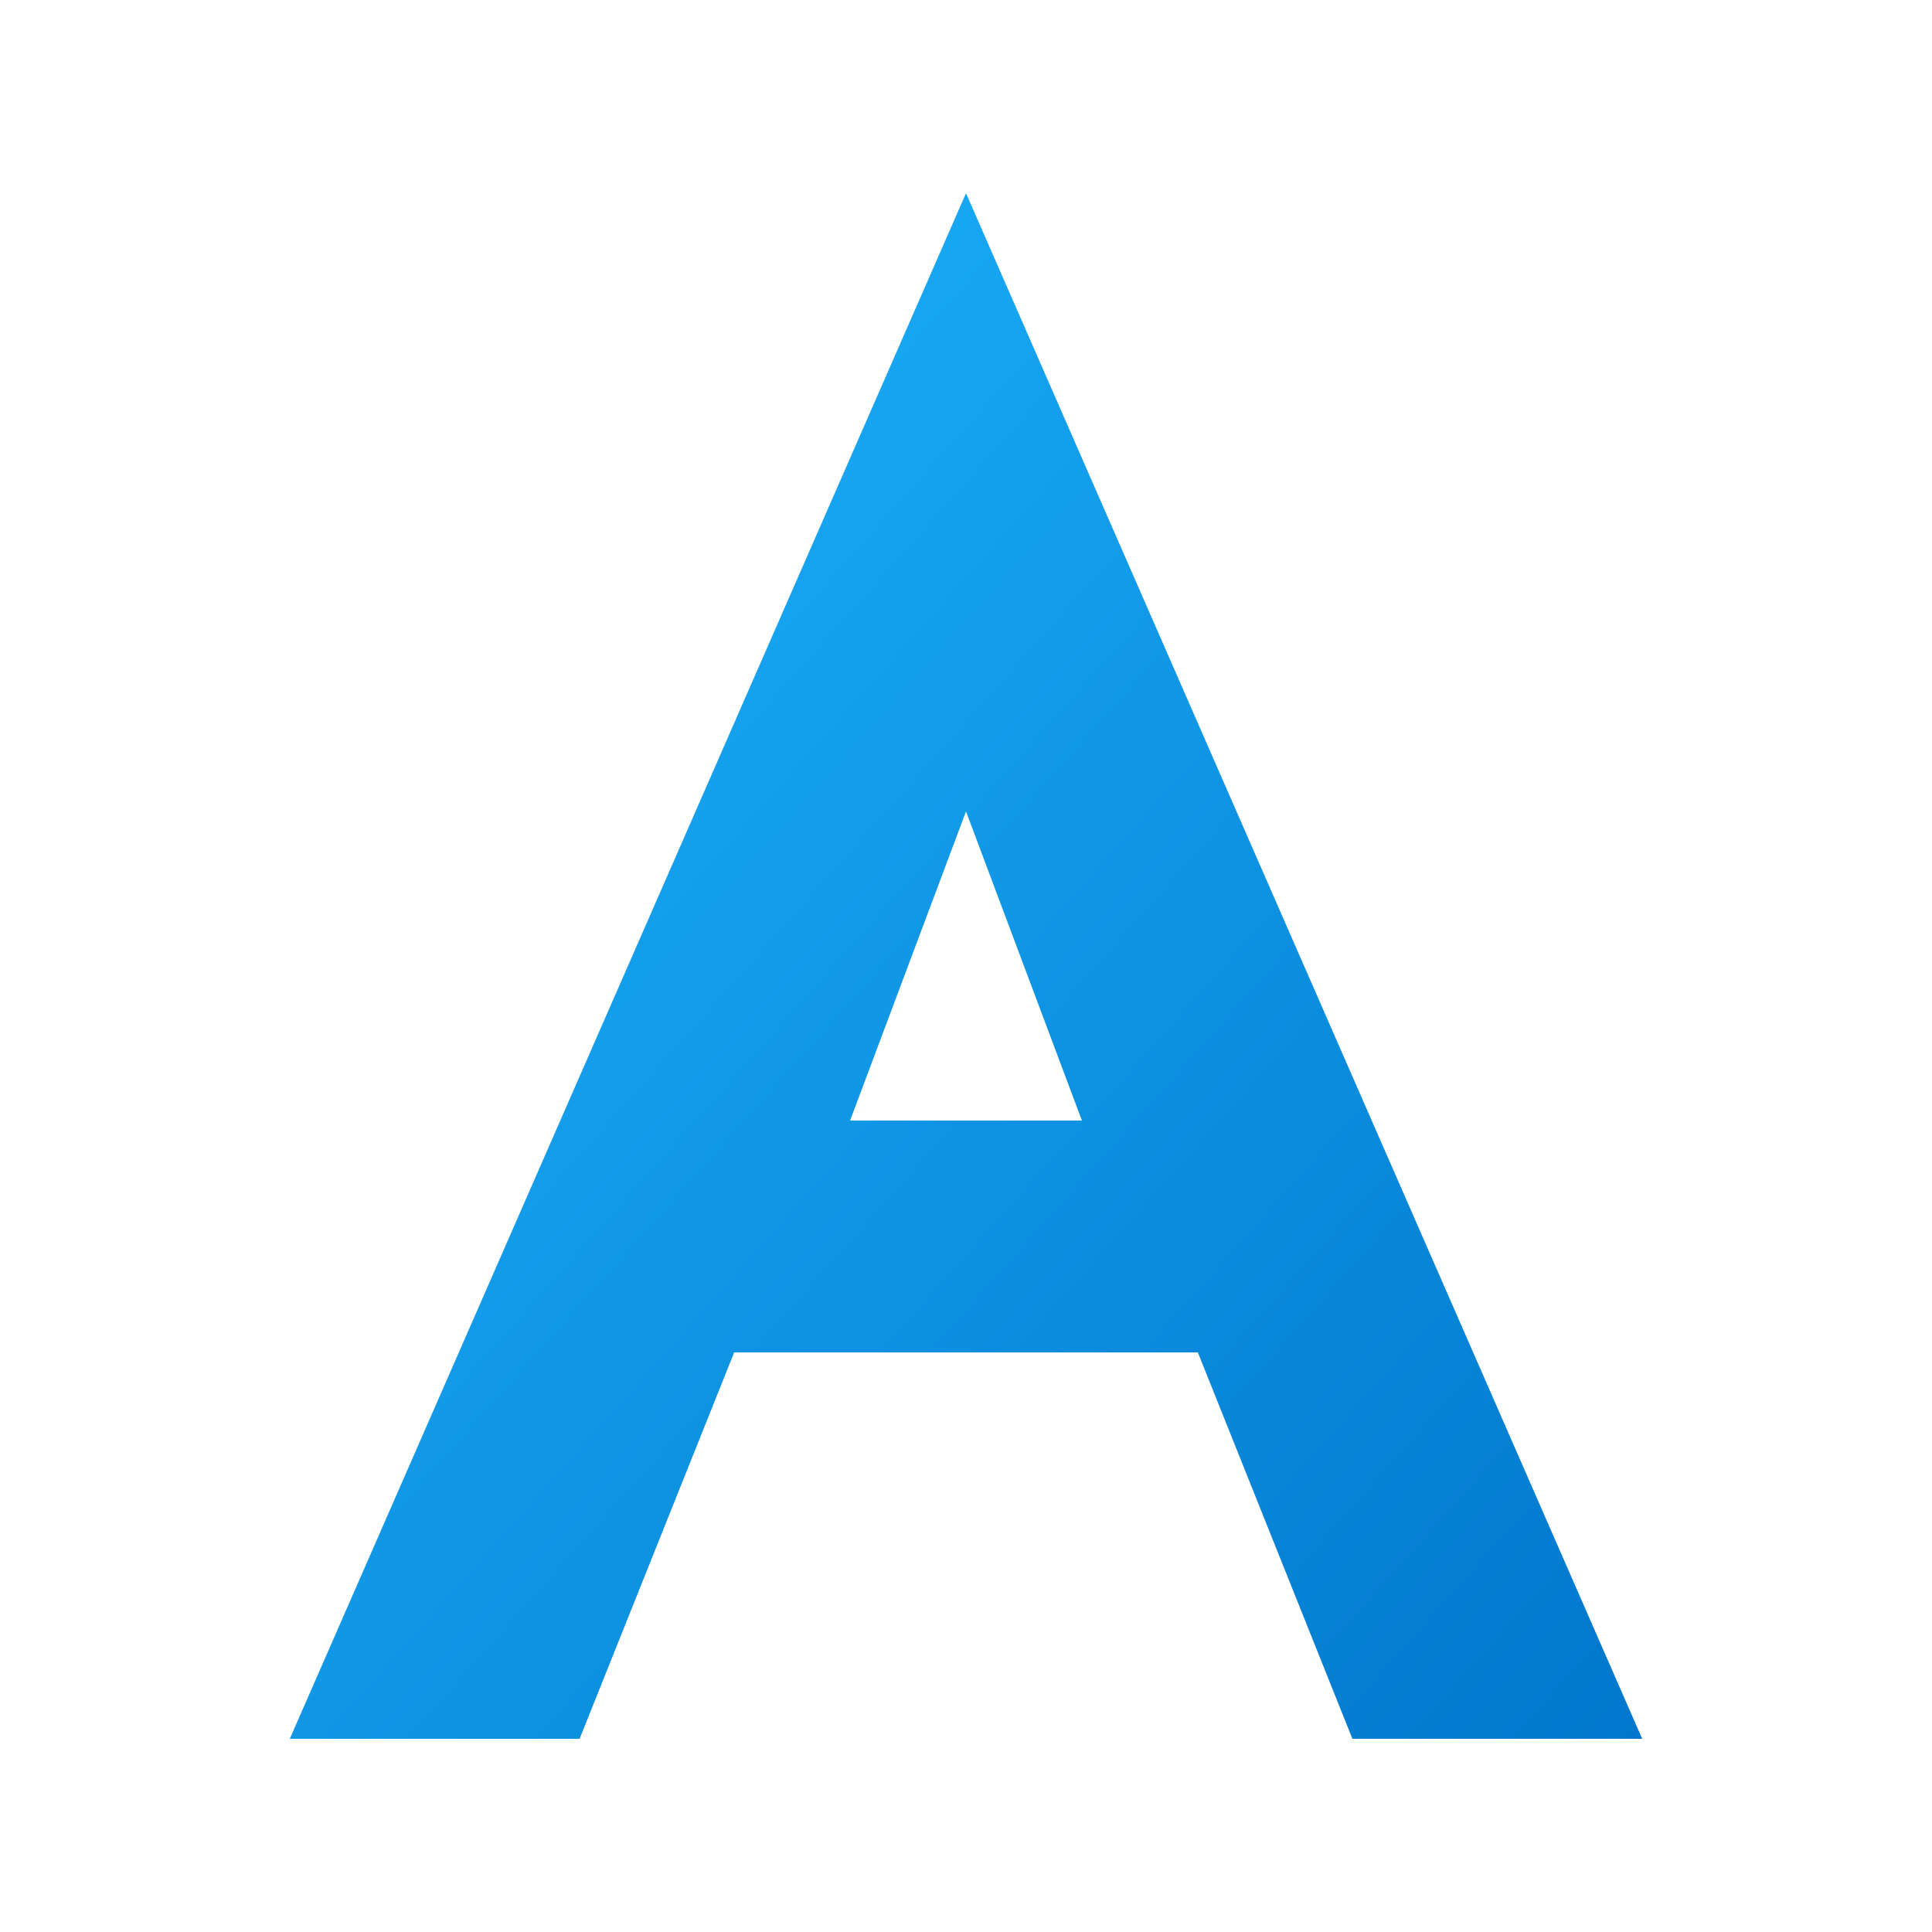 <svg xmlns="http://www.w3.org/2000/svg"
     viewBox="0 0 100 100"
     width="100"
     height="100">

  <defs>
    <!-- Blue gradient -->
    <linearGradient id="blueGradient" x1="0%" y1="0%" x2="100%" y2="100%">
      <stop offset="0%" stop-color="#1FB6FF"/>
      <stop offset="100%" stop-color="#0077CC"/>
    </linearGradient>
  </defs>

  <!-- Letter A -->
  <path
    d="M50 10 L85 90 H70 L62 70 H38 L30 90 H15 L50 10 Z
       M44 58 H56 L50 42 Z"
    fill="url(#blueGradient)"
  />

</svg>

